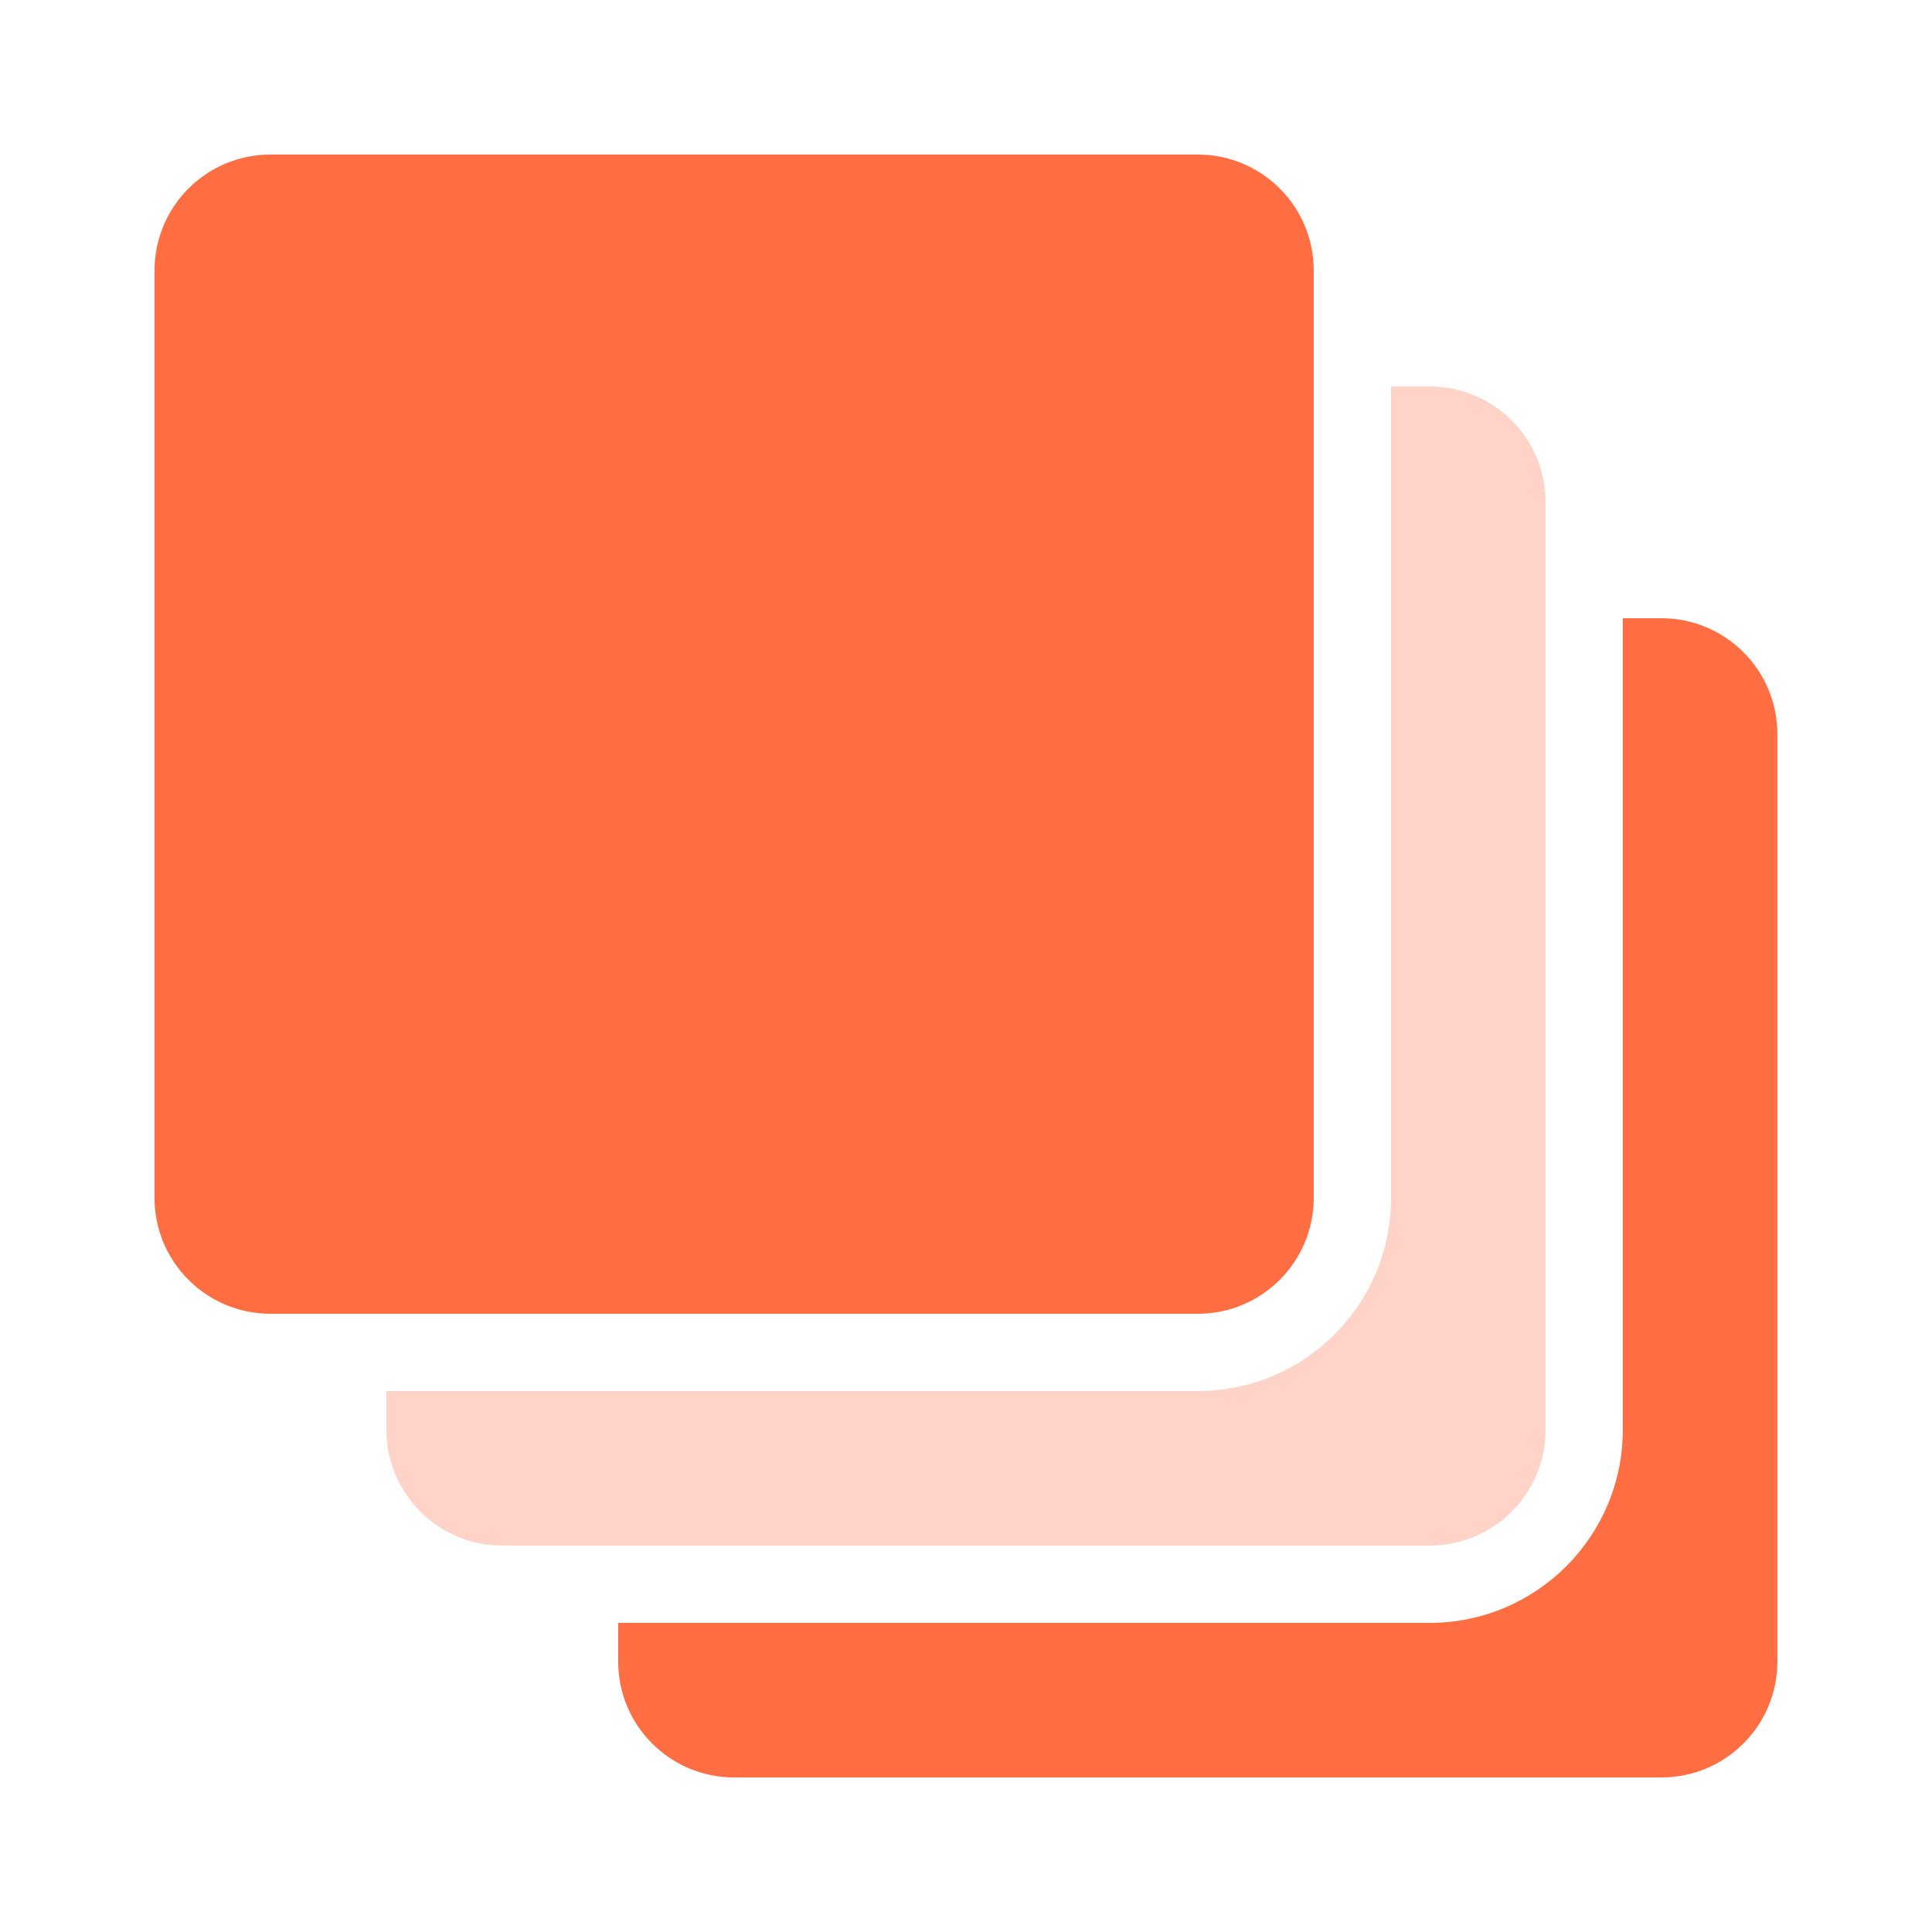 <svg width="60" height="60" viewBox="0 0 60 60" fill="none" xmlns="http://www.w3.org/2000/svg">
<path fill-rule="evenodd" clip-rule="evenodd" d="M8.399 4.8H37.199C39.187 4.8 40.799 6.412 40.799 8.4V37.2C40.799 39.188 39.187 40.8 37.199 40.8H8.399C6.411 40.8 4.799 39.188 4.799 37.2V8.4C4.799 6.412 6.411 4.8 8.399 4.8ZM50.398 19.2H51.598C53.587 19.2 55.198 20.812 55.198 22.8V51.6C55.198 53.588 53.587 55.2 51.598 55.2H22.798C20.81 55.2 19.198 53.588 19.198 51.6V50.4H44.398C47.712 50.4 50.398 47.714 50.398 44.4V19.2Z" fill="#FF6D43"/>
<path opacity="0.3" fill-rule="evenodd" clip-rule="evenodd" d="M43.2 12H44.4C46.388 12 48 13.612 48 15.6V44.4C48 46.388 46.388 48 44.4 48H15.6C13.612 48 12 46.388 12 44.4V43.2H37.2C40.514 43.2 43.2 40.514 43.2 37.2V12Z" fill="#FF6D43"/>
</svg>
